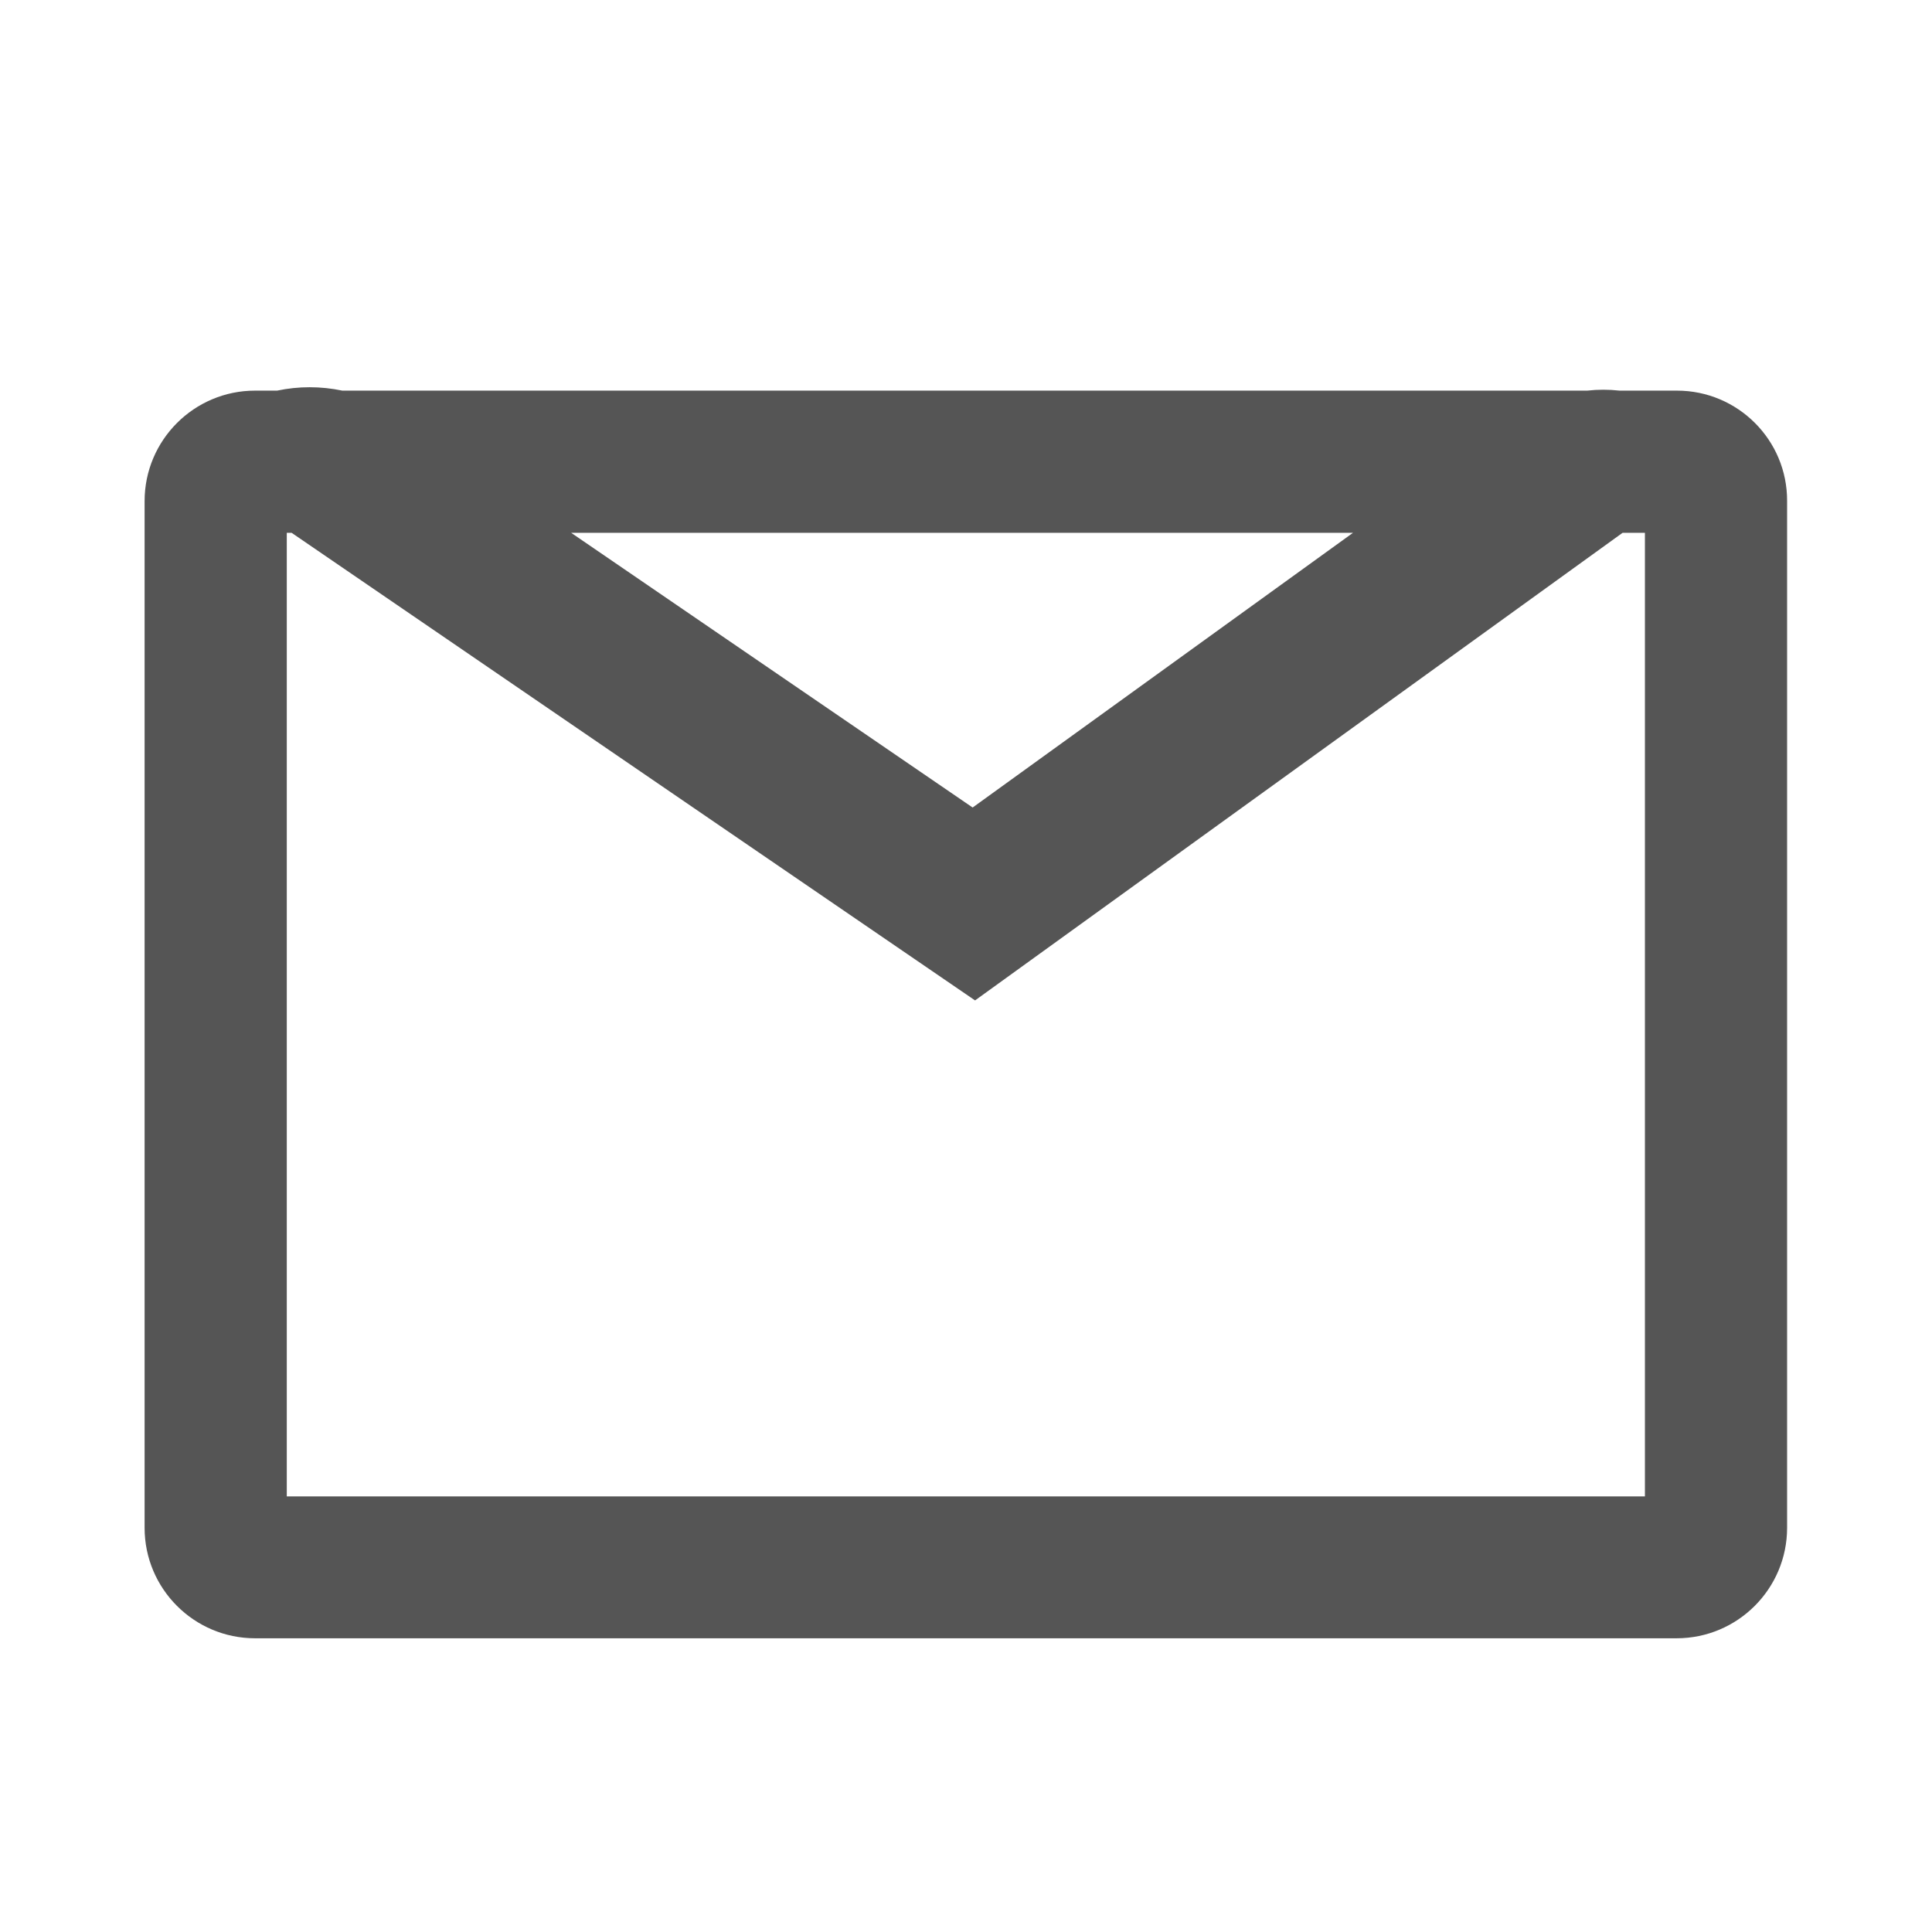<?xml version="1.0" encoding="utf-8"?>
<!-- Generator: Adobe Illustrator 28.1.0, SVG Export Plug-In . SVG Version: 6.00 Build 0)  -->
<svg version="1.1" id="Layer_1" xmlns="http://www.w3.org/2000/svg" xmlns:xlink="http://www.w3.org/1999/xlink" x="0px" y="0px"
	 viewBox="0 0 64 64" style="enable-background:new 0 0 64 64;" xml:space="preserve">
<style type="text/css">
	.st0{fill-rule:evenodd;clip-rule:evenodd;fill:#555555;}
</style>
<path class="st0" d="M55.55,12.94h-1.9c-0.36-0.04-0.72-0.04-1.07,0H11.34c-0.72-0.15-1.45-0.15-2.16,0H8.45
	c-2.02,0-3.66,1.64-3.66,3.66v34.01c0,2.02,1.64,3.66,3.66,3.66h47.09c2.02,0,3.66-1.64,3.66-3.66V16.6
	C59.21,14.58,57.57,12.94,55.55,12.94z M44.82,17.65l-12.6,9.1l-13.3-9.1H44.82z M54.5,49.57h-45V17.65h0.16L32.3,33.14l21.45-15.49
	h0.74V49.57z"/>
</svg>
